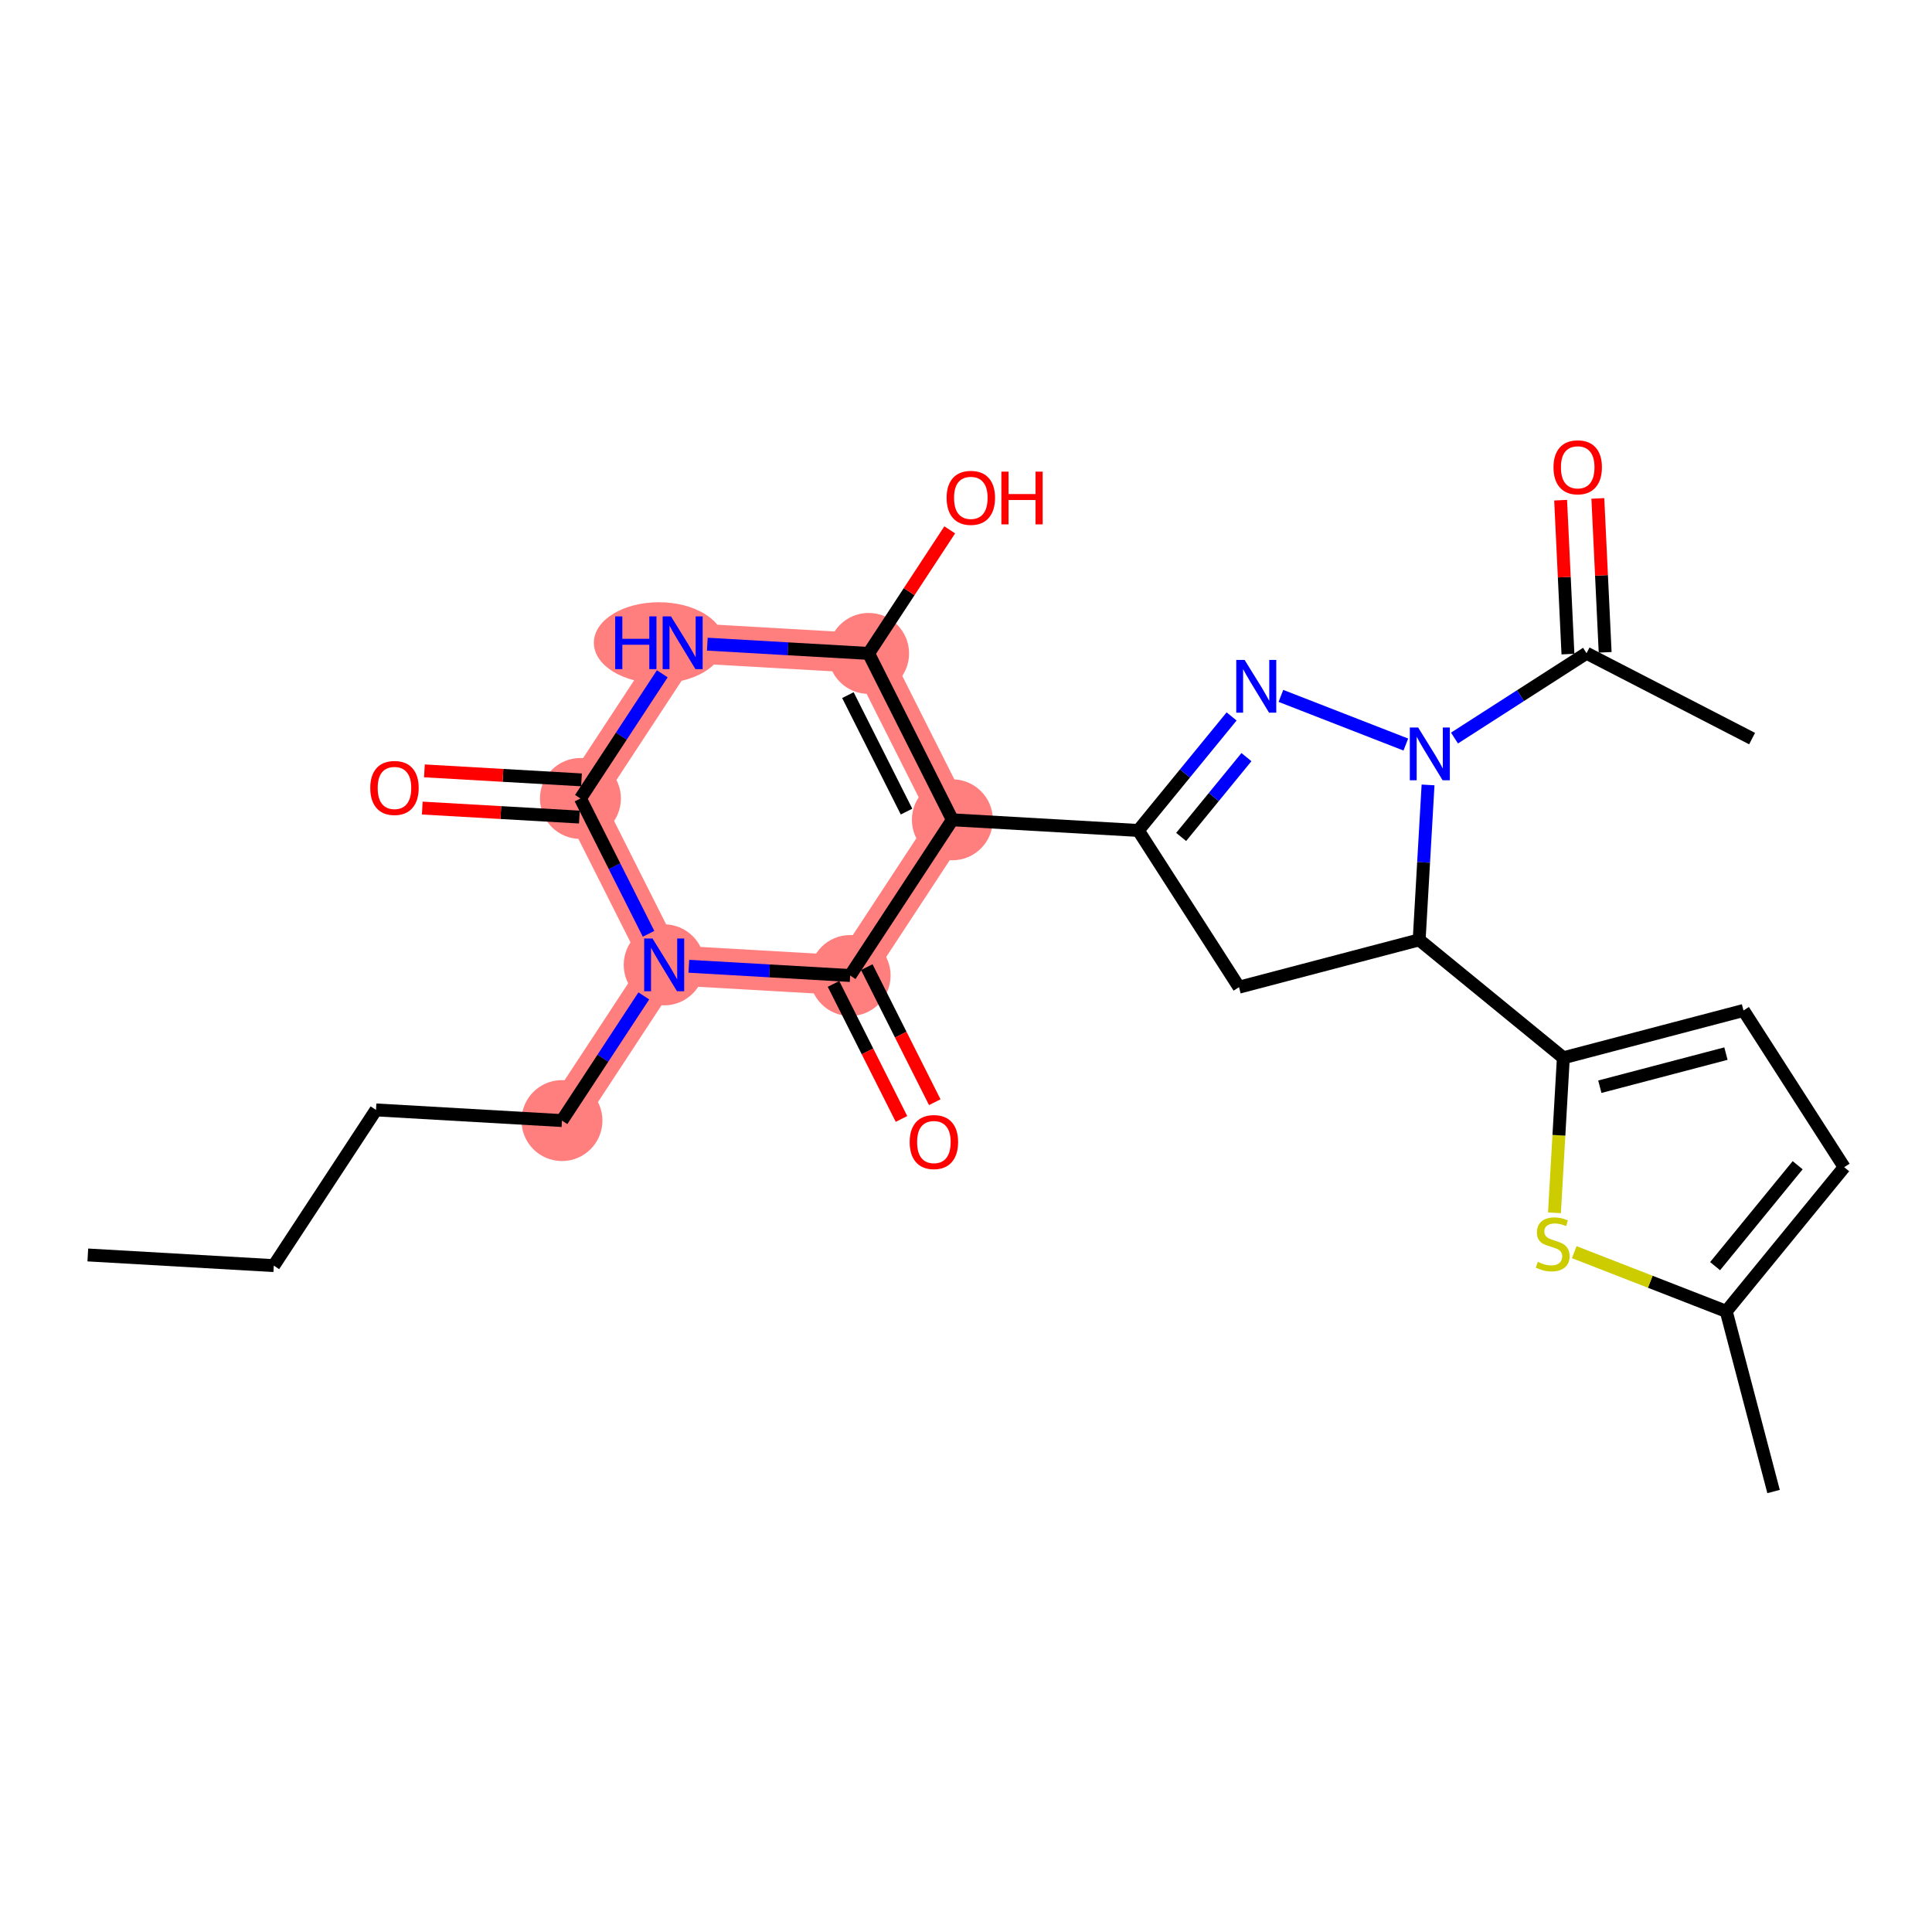 <?xml version='1.0' encoding='iso-8859-1'?>
<svg version='1.1' baseProfile='full'
              xmlns='http://www.w3.org/2000/svg'
                      xmlns:rdkit='http://www.rdkit.org/xml'
                      xmlns:xlink='http://www.w3.org/1999/xlink'
                  xml:space='preserve'
width='300px' height='300px' viewBox='0 0 300 300'>
<!-- END OF HEADER -->
<rect style='opacity:1.0;fill:#FFFFFF;stroke:none' width='300' height='300' x='0' y='0'> </rect>
<rect style='opacity:1.0;fill:#FFFFFF;stroke:none' width='300' height='300' x='0' y='0'> </rect>
<path d='M 87.261,174.002 L 103.134,149.822' style='fill:none;fill-rule:evenodd;stroke:#FF7F7F;stroke-width:6.2px;stroke-linecap:butt;stroke-linejoin:miter;stroke-opacity:1' />
<path d='M 103.134,149.822 L 90.129,123.987' style='fill:none;fill-rule:evenodd;stroke:#FF7F7F;stroke-width:6.2px;stroke-linecap:butt;stroke-linejoin:miter;stroke-opacity:1' />
<path d='M 103.134,149.822 L 132.01,151.478' style='fill:none;fill-rule:evenodd;stroke:#FF7F7F;stroke-width:6.2px;stroke-linecap:butt;stroke-linejoin:miter;stroke-opacity:1' />
<path d='M 90.129,123.987 L 106.002,99.807' style='fill:none;fill-rule:evenodd;stroke:#FF7F7F;stroke-width:6.2px;stroke-linecap:butt;stroke-linejoin:miter;stroke-opacity:1' />
<path d='M 106.002,99.807 L 134.878,101.463' style='fill:none;fill-rule:evenodd;stroke:#FF7F7F;stroke-width:6.2px;stroke-linecap:butt;stroke-linejoin:miter;stroke-opacity:1' />
<path d='M 134.878,101.463 L 147.882,127.298' style='fill:none;fill-rule:evenodd;stroke:#FF7F7F;stroke-width:6.2px;stroke-linecap:butt;stroke-linejoin:miter;stroke-opacity:1' />
<path d='M 147.882,127.298 L 132.01,151.478' style='fill:none;fill-rule:evenodd;stroke:#FF7F7F;stroke-width:6.2px;stroke-linecap:butt;stroke-linejoin:miter;stroke-opacity:1' />
<ellipse cx='87.261' cy='174.002' rx='5.785' ry='5.785'  style='fill:#FF7F7F;fill-rule:evenodd;stroke:#FF7F7F;stroke-width:1.0px;stroke-linecap:butt;stroke-linejoin:miter;stroke-opacity:1' />
<ellipse cx='103.134' cy='149.822' rx='5.785' ry='5.792'  style='fill:#FF7F7F;fill-rule:evenodd;stroke:#FF7F7F;stroke-width:1.0px;stroke-linecap:butt;stroke-linejoin:miter;stroke-opacity:1' />
<ellipse cx='90.129' cy='123.987' rx='5.785' ry='5.785'  style='fill:#FF7F7F;fill-rule:evenodd;stroke:#FF7F7F;stroke-width:1.0px;stroke-linecap:butt;stroke-linejoin:miter;stroke-opacity:1' />
<ellipse cx='102.317' cy='99.807' rx='9.604' ry='5.792'  style='fill:#FF7F7F;fill-rule:evenodd;stroke:#FF7F7F;stroke-width:1.0px;stroke-linecap:butt;stroke-linejoin:miter;stroke-opacity:1' />
<ellipse cx='134.878' cy='101.463' rx='5.785' ry='5.785'  style='fill:#FF7F7F;fill-rule:evenodd;stroke:#FF7F7F;stroke-width:1.0px;stroke-linecap:butt;stroke-linejoin:miter;stroke-opacity:1' />
<ellipse cx='147.882' cy='127.298' rx='5.785' ry='5.785'  style='fill:#FF7F7F;fill-rule:evenodd;stroke:#FF7F7F;stroke-width:1.0px;stroke-linecap:butt;stroke-linejoin:miter;stroke-opacity:1' />
<ellipse cx='132.01' cy='151.478' rx='5.785' ry='5.785'  style='fill:#FF7F7F;fill-rule:evenodd;stroke:#FF7F7F;stroke-width:1.0px;stroke-linecap:butt;stroke-linejoin:miter;stroke-opacity:1' />
<path class='bond-0 atom-0 atom-1' d='M 13.636,194.87 L 42.513,196.526' style='fill:none;fill-rule:evenodd;stroke:#000000;stroke-width:2.0px;stroke-linecap:butt;stroke-linejoin:miter;stroke-opacity:1' />
<path class='bond-1 atom-1 atom-2' d='M 42.513,196.526 L 58.385,172.346' style='fill:none;fill-rule:evenodd;stroke:#000000;stroke-width:2.0px;stroke-linecap:butt;stroke-linejoin:miter;stroke-opacity:1' />
<path class='bond-2 atom-2 atom-3' d='M 58.385,172.346 L 87.261,174.002' style='fill:none;fill-rule:evenodd;stroke:#000000;stroke-width:2.0px;stroke-linecap:butt;stroke-linejoin:miter;stroke-opacity:1' />
<path class='bond-3 atom-3 atom-4' d='M 87.261,174.002 L 93.616,164.322' style='fill:none;fill-rule:evenodd;stroke:#000000;stroke-width:2.0px;stroke-linecap:butt;stroke-linejoin:miter;stroke-opacity:1' />
<path class='bond-3 atom-3 atom-4' d='M 93.616,164.322 L 99.971,154.641' style='fill:none;fill-rule:evenodd;stroke:#0000FF;stroke-width:2.0px;stroke-linecap:butt;stroke-linejoin:miter;stroke-opacity:1' />
<path class='bond-4 atom-4 atom-5' d='M 100.708,145.004 L 95.419,134.495' style='fill:none;fill-rule:evenodd;stroke:#0000FF;stroke-width:2.0px;stroke-linecap:butt;stroke-linejoin:miter;stroke-opacity:1' />
<path class='bond-4 atom-4 atom-5' d='M 95.419,134.495 L 90.129,123.987' style='fill:none;fill-rule:evenodd;stroke:#000000;stroke-width:2.0px;stroke-linecap:butt;stroke-linejoin:miter;stroke-opacity:1' />
<path class='bond-26 atom-25 atom-4' d='M 132.01,151.478 L 119.487,150.76' style='fill:none;fill-rule:evenodd;stroke:#000000;stroke-width:2.0px;stroke-linecap:butt;stroke-linejoin:miter;stroke-opacity:1' />
<path class='bond-26 atom-25 atom-4' d='M 119.487,150.76 L 106.963,150.042' style='fill:none;fill-rule:evenodd;stroke:#0000FF;stroke-width:2.0px;stroke-linecap:butt;stroke-linejoin:miter;stroke-opacity:1' />
<path class='bond-5 atom-5 atom-6' d='M 90.295,121.099 L 78.098,120.4' style='fill:none;fill-rule:evenodd;stroke:#000000;stroke-width:2.0px;stroke-linecap:butt;stroke-linejoin:miter;stroke-opacity:1' />
<path class='bond-5 atom-5 atom-6' d='M 78.098,120.4 L 65.902,119.7' style='fill:none;fill-rule:evenodd;stroke:#FF0000;stroke-width:2.0px;stroke-linecap:butt;stroke-linejoin:miter;stroke-opacity:1' />
<path class='bond-5 atom-5 atom-6' d='M 89.964,126.874 L 77.767,126.175' style='fill:none;fill-rule:evenodd;stroke:#000000;stroke-width:2.0px;stroke-linecap:butt;stroke-linejoin:miter;stroke-opacity:1' />
<path class='bond-5 atom-5 atom-6' d='M 77.767,126.175 L 65.571,125.476' style='fill:none;fill-rule:evenodd;stroke:#FF0000;stroke-width:2.0px;stroke-linecap:butt;stroke-linejoin:miter;stroke-opacity:1' />
<path class='bond-6 atom-5 atom-7' d='M 90.129,123.987 L 96.484,114.306' style='fill:none;fill-rule:evenodd;stroke:#000000;stroke-width:2.0px;stroke-linecap:butt;stroke-linejoin:miter;stroke-opacity:1' />
<path class='bond-6 atom-5 atom-7' d='M 96.484,114.306 L 102.839,104.626' style='fill:none;fill-rule:evenodd;stroke:#0000FF;stroke-width:2.0px;stroke-linecap:butt;stroke-linejoin:miter;stroke-opacity:1' />
<path class='bond-7 atom-7 atom-8' d='M 109.831,100.026 L 122.355,100.745' style='fill:none;fill-rule:evenodd;stroke:#0000FF;stroke-width:2.0px;stroke-linecap:butt;stroke-linejoin:miter;stroke-opacity:1' />
<path class='bond-7 atom-7 atom-8' d='M 122.355,100.745 L 134.878,101.463' style='fill:none;fill-rule:evenodd;stroke:#000000;stroke-width:2.0px;stroke-linecap:butt;stroke-linejoin:miter;stroke-opacity:1' />
<path class='bond-8 atom-8 atom-9' d='M 134.878,101.463 L 141.176,91.869' style='fill:none;fill-rule:evenodd;stroke:#000000;stroke-width:2.0px;stroke-linecap:butt;stroke-linejoin:miter;stroke-opacity:1' />
<path class='bond-8 atom-8 atom-9' d='M 141.176,91.869 L 147.473,82.275' style='fill:none;fill-rule:evenodd;stroke:#FF0000;stroke-width:2.0px;stroke-linecap:butt;stroke-linejoin:miter;stroke-opacity:1' />
<path class='bond-9 atom-8 atom-10' d='M 134.878,101.463 L 147.882,127.298' style='fill:none;fill-rule:evenodd;stroke:#000000;stroke-width:2.0px;stroke-linecap:butt;stroke-linejoin:miter;stroke-opacity:1' />
<path class='bond-9 atom-8 atom-10' d='M 131.662,107.939 L 140.765,126.024' style='fill:none;fill-rule:evenodd;stroke:#000000;stroke-width:2.0px;stroke-linecap:butt;stroke-linejoin:miter;stroke-opacity:1' />
<path class='bond-10 atom-10 atom-11' d='M 147.882,127.298 L 176.759,128.954' style='fill:none;fill-rule:evenodd;stroke:#000000;stroke-width:2.0px;stroke-linecap:butt;stroke-linejoin:miter;stroke-opacity:1' />
<path class='bond-24 atom-10 atom-25' d='M 147.882,127.298 L 132.01,151.478' style='fill:none;fill-rule:evenodd;stroke:#000000;stroke-width:2.0px;stroke-linecap:butt;stroke-linejoin:miter;stroke-opacity:1' />
<path class='bond-11 atom-11 atom-12' d='M 176.759,128.954 L 184,120.101' style='fill:none;fill-rule:evenodd;stroke:#000000;stroke-width:2.0px;stroke-linecap:butt;stroke-linejoin:miter;stroke-opacity:1' />
<path class='bond-11 atom-11 atom-12' d='M 184,120.101 L 191.242,111.248' style='fill:none;fill-rule:evenodd;stroke:#0000FF;stroke-width:2.0px;stroke-linecap:butt;stroke-linejoin:miter;stroke-opacity:1' />
<path class='bond-11 atom-11 atom-12' d='M 183.409,129.961 L 188.478,123.764' style='fill:none;fill-rule:evenodd;stroke:#000000;stroke-width:2.0px;stroke-linecap:butt;stroke-linejoin:miter;stroke-opacity:1' />
<path class='bond-11 atom-11 atom-12' d='M 188.478,123.764 L 193.547,117.566' style='fill:none;fill-rule:evenodd;stroke:#0000FF;stroke-width:2.0px;stroke-linecap:butt;stroke-linejoin:miter;stroke-opacity:1' />
<path class='bond-27 atom-24 atom-11' d='M 192.392,153.289 L 176.759,128.954' style='fill:none;fill-rule:evenodd;stroke:#000000;stroke-width:2.0px;stroke-linecap:butt;stroke-linejoin:miter;stroke-opacity:1' />
<path class='bond-12 atom-12 atom-13' d='M 198.901,108.058 L 218.296,115.612' style='fill:none;fill-rule:evenodd;stroke:#0000FF;stroke-width:2.0px;stroke-linecap:butt;stroke-linejoin:miter;stroke-opacity:1' />
<path class='bond-13 atom-13 atom-14' d='M 225.852,114.604 L 236.105,108.017' style='fill:none;fill-rule:evenodd;stroke:#0000FF;stroke-width:2.0px;stroke-linecap:butt;stroke-linejoin:miter;stroke-opacity:1' />
<path class='bond-13 atom-13 atom-14' d='M 236.105,108.017 L 246.358,101.431' style='fill:none;fill-rule:evenodd;stroke:#000000;stroke-width:2.0px;stroke-linecap:butt;stroke-linejoin:miter;stroke-opacity:1' />
<path class='bond-16 atom-13 atom-17' d='M 221.747,121.883 L 221.057,133.912' style='fill:none;fill-rule:evenodd;stroke:#0000FF;stroke-width:2.0px;stroke-linecap:butt;stroke-linejoin:miter;stroke-opacity:1' />
<path class='bond-16 atom-13 atom-17' d='M 221.057,133.912 L 220.367,145.941' style='fill:none;fill-rule:evenodd;stroke:#000000;stroke-width:2.0px;stroke-linecap:butt;stroke-linejoin:miter;stroke-opacity:1' />
<path class='bond-14 atom-14 atom-15' d='M 246.358,101.431 L 272.064,114.688' style='fill:none;fill-rule:evenodd;stroke:#000000;stroke-width:2.0px;stroke-linecap:butt;stroke-linejoin:miter;stroke-opacity:1' />
<path class='bond-15 atom-14 atom-16' d='M 249.247,101.293 L 248.68,89.344' style='fill:none;fill-rule:evenodd;stroke:#000000;stroke-width:2.0px;stroke-linecap:butt;stroke-linejoin:miter;stroke-opacity:1' />
<path class='bond-15 atom-14 atom-16' d='M 248.68,89.344 L 248.112,77.394' style='fill:none;fill-rule:evenodd;stroke:#FF0000;stroke-width:2.0px;stroke-linecap:butt;stroke-linejoin:miter;stroke-opacity:1' />
<path class='bond-15 atom-14 atom-16' d='M 243.469,101.568 L 242.901,89.618' style='fill:none;fill-rule:evenodd;stroke:#000000;stroke-width:2.0px;stroke-linecap:butt;stroke-linejoin:miter;stroke-opacity:1' />
<path class='bond-15 atom-14 atom-16' d='M 242.901,89.618 L 242.334,77.669' style='fill:none;fill-rule:evenodd;stroke:#FF0000;stroke-width:2.0px;stroke-linecap:butt;stroke-linejoin:miter;stroke-opacity:1' />
<path class='bond-17 atom-17 atom-18' d='M 220.367,145.941 L 242.755,164.253' style='fill:none;fill-rule:evenodd;stroke:#000000;stroke-width:2.0px;stroke-linecap:butt;stroke-linejoin:miter;stroke-opacity:1' />
<path class='bond-23 atom-17 atom-24' d='M 220.367,145.941 L 192.392,153.289' style='fill:none;fill-rule:evenodd;stroke:#000000;stroke-width:2.0px;stroke-linecap:butt;stroke-linejoin:miter;stroke-opacity:1' />
<path class='bond-18 atom-18 atom-19' d='M 242.755,164.253 L 270.73,156.905' style='fill:none;fill-rule:evenodd;stroke:#000000;stroke-width:2.0px;stroke-linecap:butt;stroke-linejoin:miter;stroke-opacity:1' />
<path class='bond-18 atom-18 atom-19' d='M 248.421,168.746 L 268.004,163.602' style='fill:none;fill-rule:evenodd;stroke:#000000;stroke-width:2.0px;stroke-linecap:butt;stroke-linejoin:miter;stroke-opacity:1' />
<path class='bond-28 atom-23 atom-18' d='M 241.375,188.323 L 242.065,176.288' style='fill:none;fill-rule:evenodd;stroke:#CCCC00;stroke-width:2.0px;stroke-linecap:butt;stroke-linejoin:miter;stroke-opacity:1' />
<path class='bond-28 atom-23 atom-18' d='M 242.065,176.288 L 242.755,164.253' style='fill:none;fill-rule:evenodd;stroke:#000000;stroke-width:2.0px;stroke-linecap:butt;stroke-linejoin:miter;stroke-opacity:1' />
<path class='bond-19 atom-19 atom-20' d='M 270.73,156.905 L 286.364,181.24' style='fill:none;fill-rule:evenodd;stroke:#000000;stroke-width:2.0px;stroke-linecap:butt;stroke-linejoin:miter;stroke-opacity:1' />
<path class='bond-20 atom-20 atom-21' d='M 286.364,181.24 L 268.051,203.628' style='fill:none;fill-rule:evenodd;stroke:#000000;stroke-width:2.0px;stroke-linecap:butt;stroke-linejoin:miter;stroke-opacity:1' />
<path class='bond-20 atom-20 atom-21' d='M 279.139,180.935 L 266.32,196.607' style='fill:none;fill-rule:evenodd;stroke:#000000;stroke-width:2.0px;stroke-linecap:butt;stroke-linejoin:miter;stroke-opacity:1' />
<path class='bond-21 atom-21 atom-22' d='M 268.051,203.628 L 275.399,231.603' style='fill:none;fill-rule:evenodd;stroke:#000000;stroke-width:2.0px;stroke-linecap:butt;stroke-linejoin:miter;stroke-opacity:1' />
<path class='bond-22 atom-21 atom-23' d='M 268.051,203.628 L 256.25,199.031' style='fill:none;fill-rule:evenodd;stroke:#000000;stroke-width:2.0px;stroke-linecap:butt;stroke-linejoin:miter;stroke-opacity:1' />
<path class='bond-22 atom-21 atom-23' d='M 256.25,199.031 L 244.449,194.434' style='fill:none;fill-rule:evenodd;stroke:#CCCC00;stroke-width:2.0px;stroke-linecap:butt;stroke-linejoin:miter;stroke-opacity:1' />
<path class='bond-25 atom-25 atom-26' d='M 129.427,152.779 L 134.704,163.264' style='fill:none;fill-rule:evenodd;stroke:#000000;stroke-width:2.0px;stroke-linecap:butt;stroke-linejoin:miter;stroke-opacity:1' />
<path class='bond-25 atom-25 atom-26' d='M 134.704,163.264 L 139.982,173.749' style='fill:none;fill-rule:evenodd;stroke:#FF0000;stroke-width:2.0px;stroke-linecap:butt;stroke-linejoin:miter;stroke-opacity:1' />
<path class='bond-25 atom-25 atom-26' d='M 134.594,150.178 L 139.871,160.663' style='fill:none;fill-rule:evenodd;stroke:#000000;stroke-width:2.0px;stroke-linecap:butt;stroke-linejoin:miter;stroke-opacity:1' />
<path class='bond-25 atom-25 atom-26' d='M 139.871,160.663 L 145.149,171.148' style='fill:none;fill-rule:evenodd;stroke:#FF0000;stroke-width:2.0px;stroke-linecap:butt;stroke-linejoin:miter;stroke-opacity:1' />
<path  class='atom-4' d='M 101.323 145.727
L 104.007 150.065
Q 104.273 150.493, 104.701 151.269
Q 105.129 152.044, 105.153 152.09
L 105.153 145.727
L 106.24 145.727
L 106.24 153.918
L 105.118 153.918
L 102.237 149.174
Q 101.902 148.619, 101.543 147.983
Q 101.196 147.346, 101.092 147.15
L 101.092 153.918
L 100.027 153.918
L 100.027 145.727
L 101.323 145.727
' fill='#0000FF'/>
<path  class='atom-6' d='M 57.493 122.354
Q 57.493 120.387, 58.465 119.288
Q 59.437 118.189, 61.253 118.189
Q 63.069 118.189, 64.041 119.288
Q 65.013 120.387, 65.013 122.354
Q 65.013 124.344, 64.03 125.478
Q 63.046 126.6, 61.253 126.6
Q 59.448 126.6, 58.465 125.478
Q 57.493 124.356, 57.493 122.354
M 61.253 125.674
Q 62.502 125.674, 63.174 124.841
Q 63.856 123.997, 63.856 122.354
Q 63.856 120.746, 63.174 119.936
Q 62.502 119.115, 61.253 119.115
Q 60.004 119.115, 59.321 119.924
Q 58.65 120.734, 58.65 122.354
Q 58.65 124.008, 59.321 124.841
Q 60.004 125.674, 61.253 125.674
' fill='#FF0000'/>
<path  class='atom-7' d='M 95.525 95.711
L 96.636 95.711
L 96.636 99.194
L 100.824 99.194
L 100.824 95.711
L 101.935 95.711
L 101.935 103.903
L 100.824 103.903
L 100.824 100.119
L 96.636 100.119
L 96.636 103.903
L 95.525 103.903
L 95.525 95.711
' fill='#0000FF'/>
<path  class='atom-7' d='M 104.191 95.711
L 106.875 100.05
Q 107.141 100.478, 107.569 101.253
Q 107.997 102.028, 108.021 102.075
L 108.021 95.711
L 109.108 95.711
L 109.108 103.903
L 107.986 103.903
L 105.105 99.159
Q 104.77 98.604, 104.411 97.967
Q 104.064 97.331, 103.96 97.134
L 103.96 103.903
L 102.895 103.903
L 102.895 95.711
L 104.191 95.711
' fill='#0000FF'/>
<path  class='atom-9' d='M 146.99 77.306
Q 146.99 75.339, 147.962 74.24
Q 148.934 73.141, 150.75 73.141
Q 152.567 73.141, 153.539 74.24
Q 154.51 75.339, 154.51 77.306
Q 154.51 79.296, 153.527 80.43
Q 152.544 81.552, 150.75 81.552
Q 148.945 81.552, 147.962 80.43
Q 146.99 79.308, 146.99 77.306
M 150.75 80.627
Q 152 80.627, 152.671 79.793
Q 153.353 78.949, 153.353 77.306
Q 153.353 75.698, 152.671 74.888
Q 152 74.067, 150.75 74.067
Q 149.501 74.067, 148.818 74.876
Q 148.147 75.686, 148.147 77.306
Q 148.147 78.96, 148.818 79.793
Q 149.501 80.627, 150.75 80.627
' fill='#FF0000'/>
<path  class='atom-9' d='M 155.494 73.234
L 156.605 73.234
L 156.605 76.716
L 160.793 76.716
L 160.793 73.234
L 161.903 73.234
L 161.903 81.425
L 160.793 81.425
L 160.793 77.642
L 156.605 77.642
L 156.605 81.425
L 155.494 81.425
L 155.494 73.234
' fill='#FF0000'/>
<path  class='atom-12' d='M 193.261 102.47
L 195.945 106.809
Q 196.211 107.237, 196.639 108.012
Q 197.067 108.787, 197.09 108.834
L 197.09 102.47
L 198.178 102.47
L 198.178 110.662
L 197.056 110.662
L 194.175 105.918
Q 193.839 105.363, 193.481 104.726
Q 193.134 104.09, 193.029 103.893
L 193.029 110.662
L 191.965 110.662
L 191.965 102.47
L 193.261 102.47
' fill='#0000FF'/>
<path  class='atom-13' d='M 220.212 112.968
L 222.896 117.307
Q 223.163 117.735, 223.591 118.51
Q 224.019 119.285, 224.042 119.332
L 224.042 112.968
L 225.129 112.968
L 225.129 121.16
L 224.007 121.16
L 221.126 116.416
Q 220.791 115.861, 220.432 115.225
Q 220.085 114.588, 219.981 114.392
L 219.981 121.16
L 218.916 121.16
L 218.916 112.968
L 220.212 112.968
' fill='#0000FF'/>
<path  class='atom-16' d='M 241.226 72.562
Q 241.226 70.596, 242.198 69.496
Q 243.17 68.397, 244.986 68.397
Q 246.803 68.397, 247.774 69.496
Q 248.746 70.596, 248.746 72.562
Q 248.746 74.552, 247.763 75.686
Q 246.779 76.808, 244.986 76.808
Q 243.181 76.808, 242.198 75.686
Q 241.226 74.564, 241.226 72.562
M 244.986 75.883
Q 246.236 75.883, 246.907 75.05
Q 247.589 74.205, 247.589 72.562
Q 247.589 70.954, 246.907 70.144
Q 246.236 69.323, 244.986 69.323
Q 243.737 69.323, 243.054 70.133
Q 242.383 70.943, 242.383 72.562
Q 242.383 74.217, 243.054 75.05
Q 243.737 75.883, 244.986 75.883
' fill='#FF0000'/>
<path  class='atom-23' d='M 238.786 195.941
Q 238.878 195.976, 239.26 196.138
Q 239.642 196.3, 240.058 196.404
Q 240.486 196.496, 240.903 196.496
Q 241.678 196.496, 242.129 196.126
Q 242.58 195.744, 242.58 195.085
Q 242.58 194.634, 242.349 194.356
Q 242.129 194.078, 241.782 193.928
Q 241.435 193.778, 240.856 193.604
Q 240.128 193.384, 239.688 193.176
Q 239.26 192.968, 238.948 192.528
Q 238.647 192.088, 238.647 191.348
Q 238.647 190.318, 239.341 189.682
Q 240.047 189.046, 241.435 189.046
Q 242.384 189.046, 243.46 189.497
L 243.194 190.388
Q 242.21 189.983, 241.47 189.983
Q 240.671 189.983, 240.232 190.318
Q 239.792 190.642, 239.804 191.209
Q 239.804 191.649, 240.023 191.915
Q 240.255 192.181, 240.579 192.331
Q 240.914 192.482, 241.47 192.655
Q 242.21 192.887, 242.65 193.118
Q 243.089 193.35, 243.402 193.824
Q 243.726 194.287, 243.726 195.085
Q 243.726 196.219, 242.962 196.832
Q 242.21 197.434, 240.949 197.434
Q 240.22 197.434, 239.665 197.272
Q 239.121 197.121, 238.473 196.855
L 238.786 195.941
' fill='#CCCC00'/>
<path  class='atom-26' d='M 141.254 177.337
Q 141.254 175.37, 142.226 174.271
Q 143.198 173.172, 145.014 173.172
Q 146.831 173.172, 147.803 174.271
Q 148.774 175.37, 148.774 177.337
Q 148.774 179.327, 147.791 180.461
Q 146.808 181.583, 145.014 181.583
Q 143.209 181.583, 142.226 180.461
Q 141.254 179.339, 141.254 177.337
M 145.014 180.657
Q 146.264 180.657, 146.935 179.824
Q 147.617 178.98, 147.617 177.337
Q 147.617 175.729, 146.935 174.919
Q 146.264 174.098, 145.014 174.098
Q 143.765 174.098, 143.082 174.907
Q 142.411 175.717, 142.411 177.337
Q 142.411 178.991, 143.082 179.824
Q 143.765 180.657, 145.014 180.657
' fill='#FF0000'/>
</svg>
